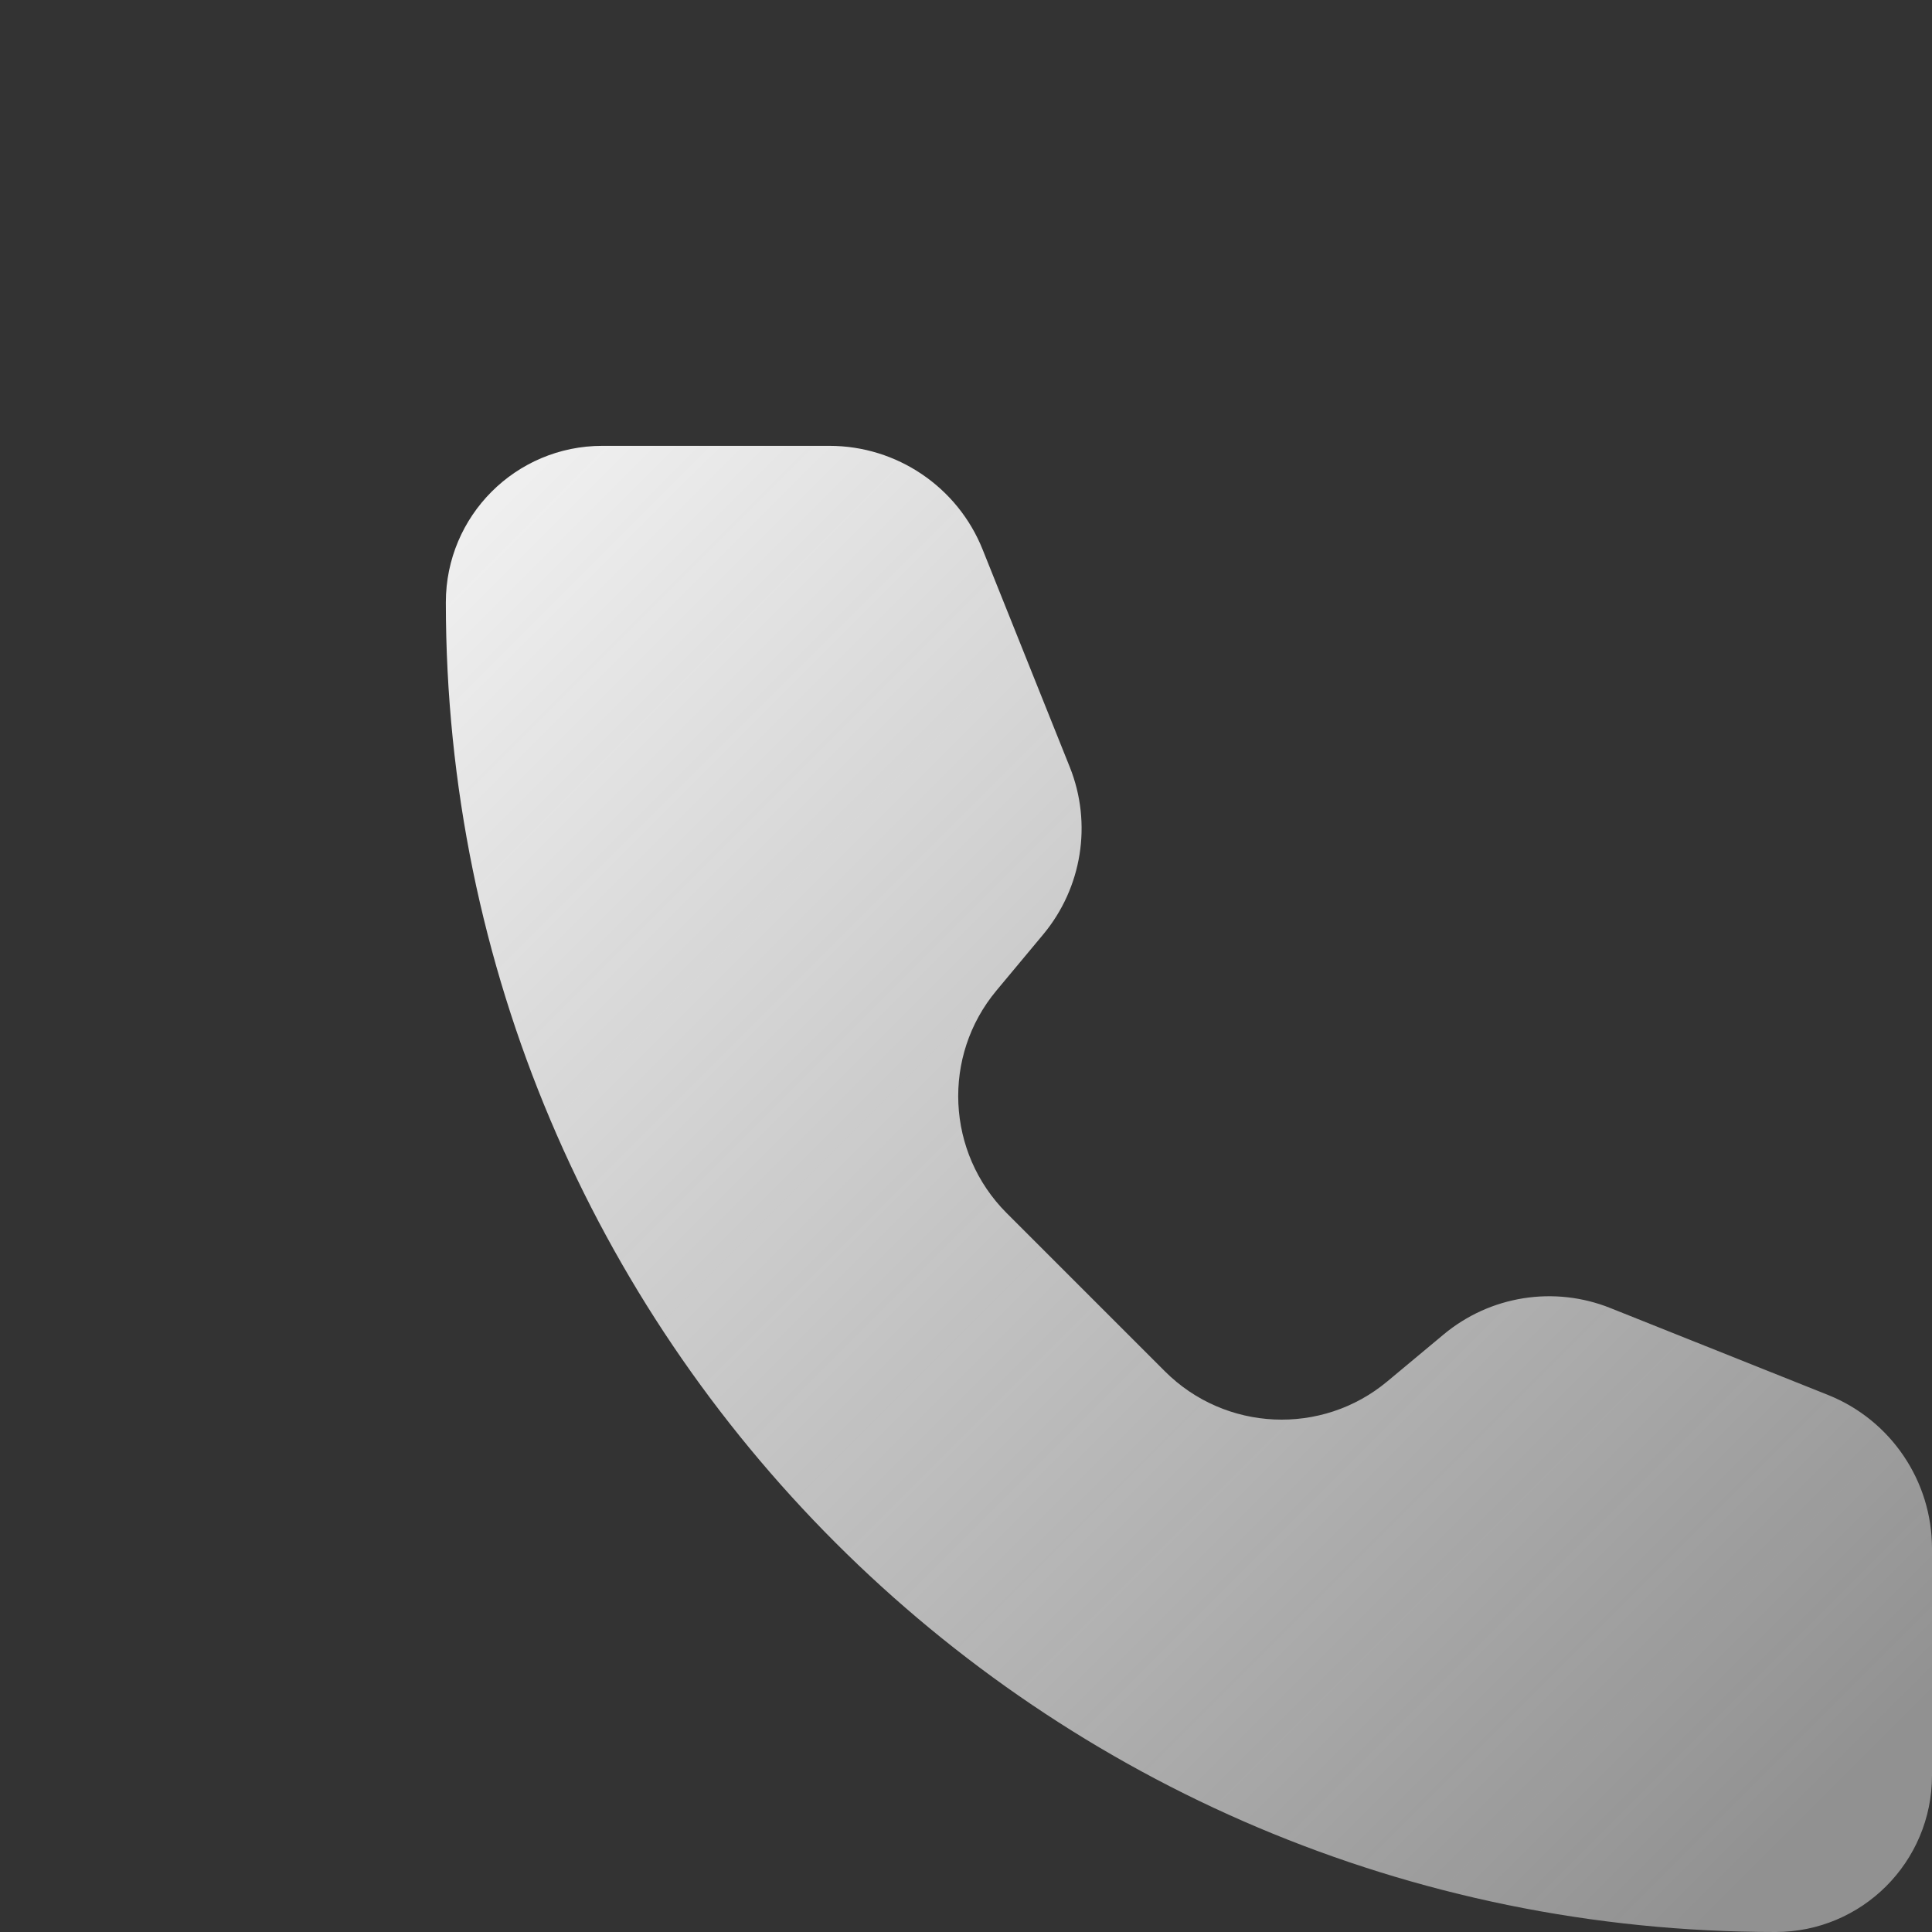 <?xml version="1.0" encoding="UTF-8"?> <svg xmlns="http://www.w3.org/2000/svg" width="13" height="13" viewBox="0 0 13 13" fill="none"><rect x="0" y="0" width="13" height="13" fill="#333333" stroke="none"/><g clip-path="url(#clip0_40_2161)"><g clip-path="url(#clip1_40_2161)"><path d="M6.612 3.698C6.444 3.277 6.035 3 5.581 3H4.053C3.471 3 3 3.471 3 4.053C3 8.994 7.006 13 11.947 13C12.529 13 13 12.529 13 11.947L13 10.419C13 9.965 12.723 9.556 12.302 9.387L10.837 8.802C10.458 8.65 10.027 8.718 9.713 8.98L9.335 9.295C8.894 9.663 8.244 9.633 7.838 9.227L6.773 8.162C6.367 7.755 6.337 7.106 6.705 6.665L7.02 6.287C7.281 5.973 7.35 5.542 7.199 5.163L6.612 3.698Z" fill="url(#paint0_linear_40_2161)"></path></g></g><defs><linearGradient id="paint0_linear_40_2161" x1="3.556" y1="3.175" x2="12.444" y2="12.064" gradientUnits="userSpaceOnUse"><stop stop-color="#EFEFEF"></stop><stop offset="1" stop-color="#EFEFEF" stop-opacity="0.5"></stop></linearGradient><clipPath id="clip0_40_2161"><rect width="13" height="13" fill="white"></rect></clipPath><clipPath id="clip1_40_2161"><rect width="13" height="13" fill="white"></rect></clipPath></defs></svg> 